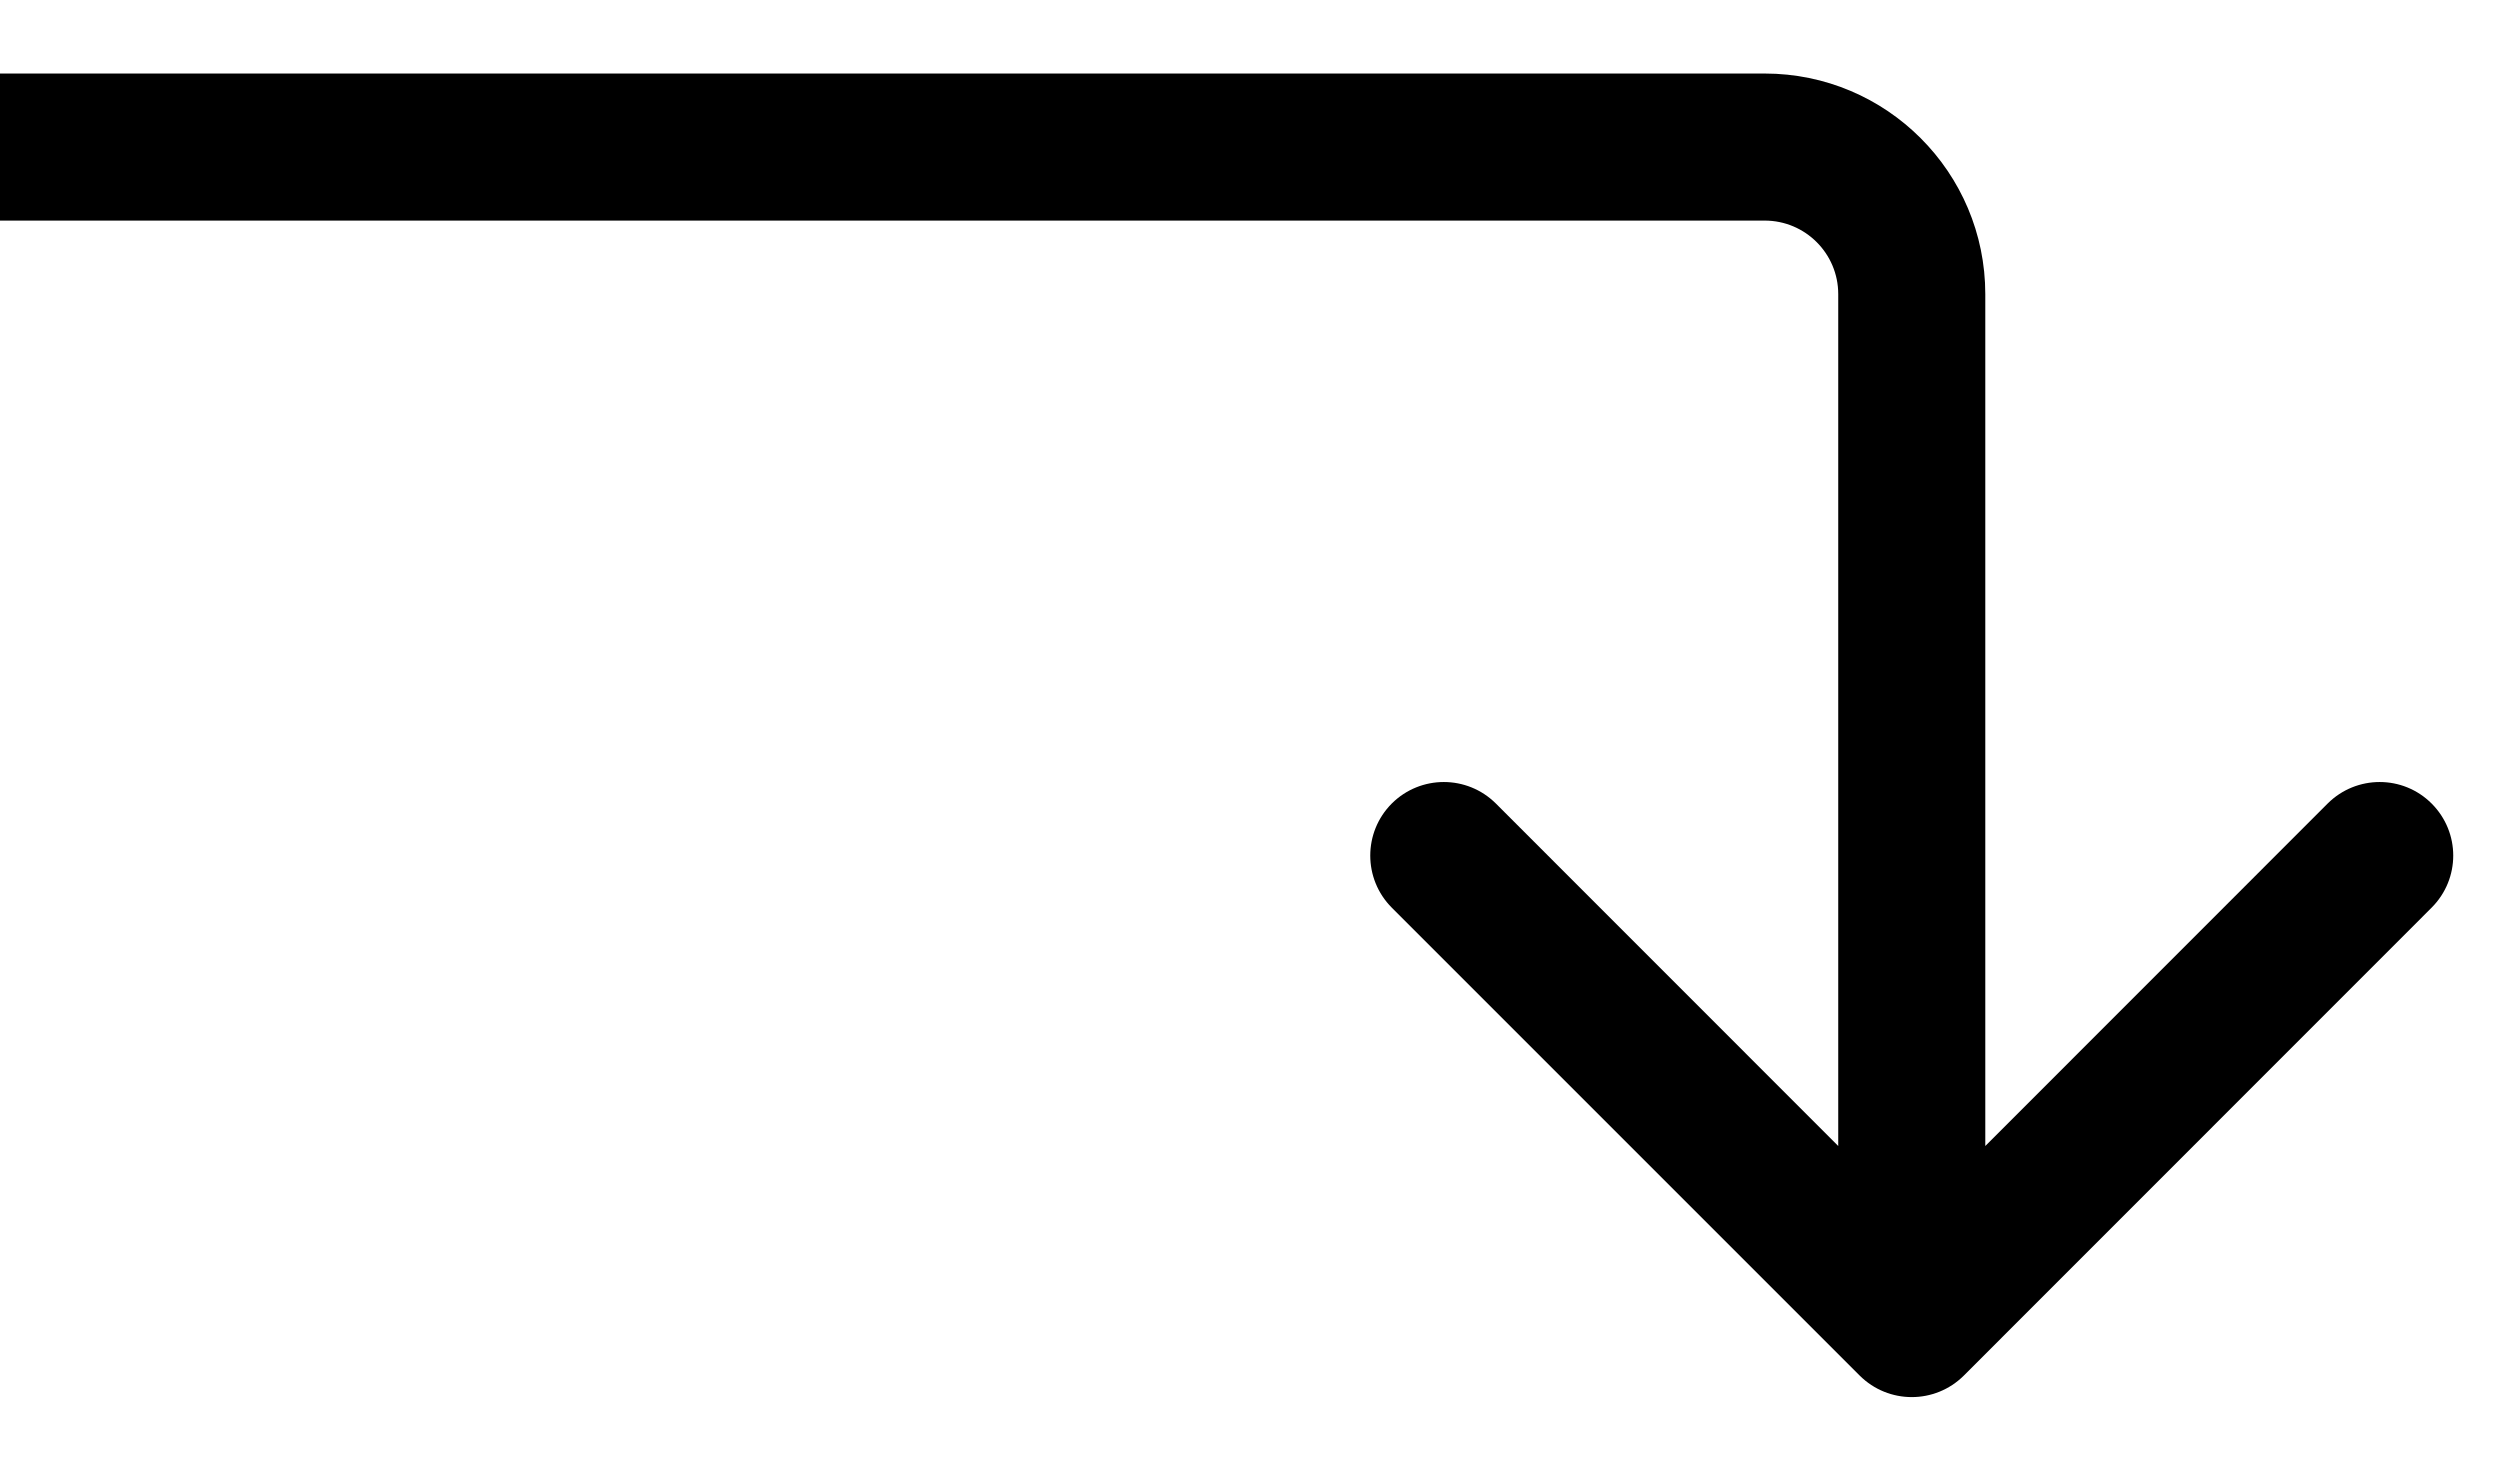 <?xml version="1.0" encoding="UTF-8"?> <svg xmlns="http://www.w3.org/2000/svg" width="17" height="10" viewBox="0 0 17 10" fill="none"> <path d="M12.646 9.354C12.842 9.549 13.158 9.549 13.354 9.354L16.535 6.172C16.731 5.976 16.731 5.66 16.535 5.464C16.34 5.269 16.024 5.269 15.828 5.464L13 8.293L10.172 5.464C9.976 5.269 9.66 5.269 9.464 5.464C9.269 5.66 9.269 5.976 9.464 6.172L12.646 9.354ZM0 1.5H12V0.5H0V1.5ZM12.5 2V9H13.5V2H12.5ZM12 1.5C12.276 1.5 12.5 1.724 12.5 2H13.5C13.5 1.172 12.828 0.5 12 0.5V1.5Z" fill="black"></path> </svg> 